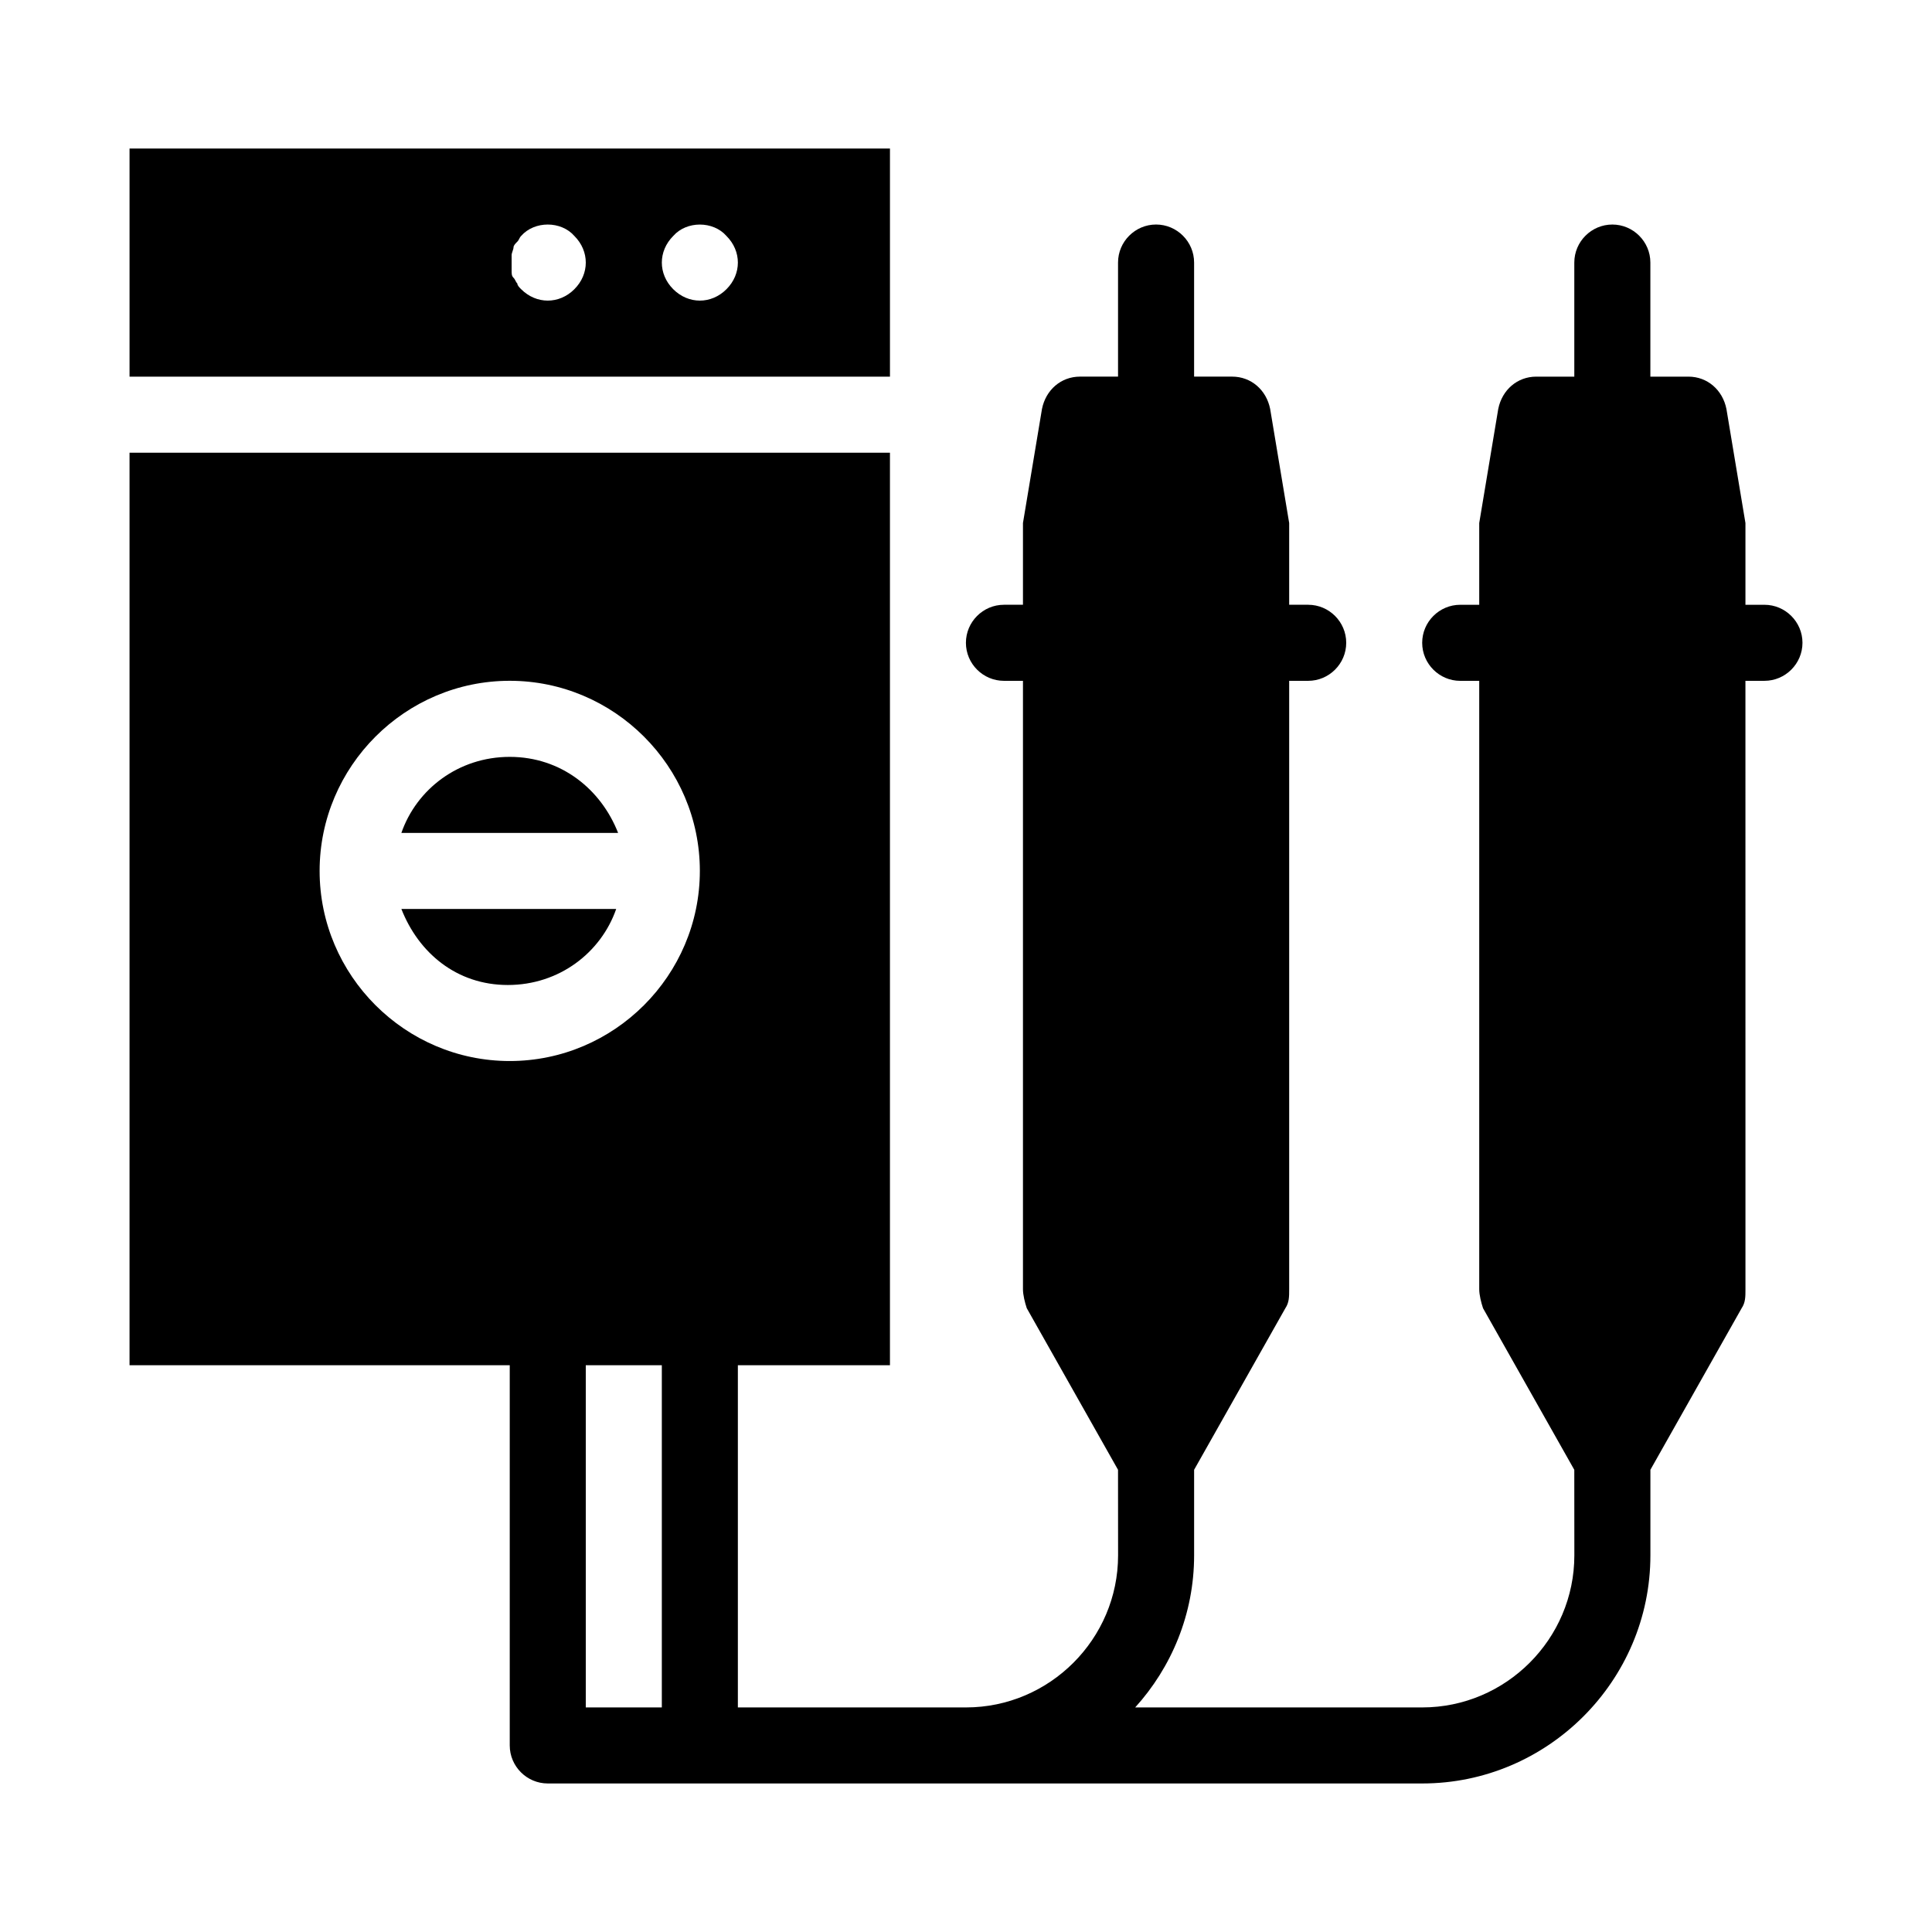 <?xml version="1.0" encoding="UTF-8"?>
<!-- Uploaded to: SVG Repo, www.svgrepo.com, Generator: SVG Repo Mixer Tools -->
<svg fill="#000000" width="800px" height="800px" version="1.1" viewBox="144 144 512 512" xmlns="http://www.w3.org/2000/svg">
 <path d="m379.85 183.36h-201.52v60.457h201.52zm-83.633 37.281c-2.016 2.016-4.535 3.023-7.055 3.023-2.519 0-5.039-1.008-7.055-3.023-0.504-0.504-1.008-1.008-1.008-1.512-0.504-0.504-0.504-1.008-1.008-1.512-0.504-0.504-0.504-1.008-0.504-2.016v-2.016-2.016c0-0.504 0.504-1.512 0.504-2.016 0-0.504 0.504-1.008 1.008-1.512 0.504-0.504 0.504-1.008 1.008-1.512 3.527-4.031 10.578-4.031 14.105 0 2.019 2.019 3.027 4.539 3.027 7.059 0 2.519-1.008 5.039-3.023 7.051zm40.305 0c-2.016 2.016-4.535 3.023-7.055 3.023-2.519 0-5.039-1.008-7.055-3.023-2.012-2.012-3.019-4.531-3.019-7.051 0-2.519 1.008-5.039 3.023-7.055 3.527-4.031 10.578-4.031 14.105 0 2.016 2.016 3.023 4.535 3.023 7.055 0 2.519-1.008 5.039-3.023 7.051zm-28.719 144.09h-57.434c4.031-11.586 15.113-20.152 28.719-20.152 13.602 0 24.18 8.566 28.715 20.152zm-57.434 20.152h56.93c-4.031 11.586-15.113 20.152-28.719 20.152-13.602 0-23.676-8.562-28.211-20.152zm361.23-80.609h-5.039v-20.152-1.512l-5.039-30.23c-1.008-5.039-5.039-8.566-10.078-8.566h-10.078v-30.23c0-5.543-4.535-10.078-10.078-10.078-5.543 0-10.078 4.535-10.078 10.078v30.23h-10.078c-5.039 0-9.07 3.527-10.078 8.566l-5.039 30.23v1.512 20.152h-5.039c-5.543 0-10.078 4.535-10.078 10.078 0 5.543 4.535 10.078 10.078 10.078h5.039v161.22c0 1.512 0.504 3.527 1.008 5.039l24.184 42.824 0.016 22.668c0 22.168-18.137 40.305-40.305 40.305h-76.078c9.574-10.578 15.617-24.688 15.617-40.305v-22.672l24.184-42.824c1.008-1.512 1.008-3.023 1.008-5.039v-161.22h5.039c5.543 0 10.078-4.535 10.078-10.078 0-5.543-4.535-10.078-10.078-10.078h-5.039v-20.152-1.512l-5.039-30.23c-1.008-5.039-5.039-8.566-10.078-8.566h-10.078v-30.23c0-5.543-4.535-10.078-10.078-10.078-5.543 0-10.078 4.535-10.078 10.078v30.23h-10.078c-5.039 0-9.07 3.527-10.078 8.566l-5.039 30.23v1.512 20.152h-5.039c-5.543 0-10.078 4.535-10.078 10.078 0 5.543 4.535 10.078 10.078 10.078h5.039v161.22c0 1.512 0.504 3.527 1.008 5.039l24.184 42.824 0.016 22.672c0 22.168-18.137 40.305-40.305 40.305h-60.457v-90.688h40.305v-241.83h-201.52v241.83h100.76v100.76c0 5.543 4.535 10.078 10.078 10.078h231.75c33.25 0 60.457-27.207 60.457-60.457v-22.672l24.184-42.824c1.008-1.512 1.008-3.023 1.008-5.039l-0.008-161.22h5.039c5.543 0 10.078-4.535 10.078-10.078 0-5.539-4.535-10.074-10.078-10.074zm-292.21 292.21h-20.152v-90.688h20.152zm-40.305-171.3c-27.711 0-50.383-22.672-50.383-50.383 0-27.711 22.672-50.383 50.383-50.383 27.711 0 50.383 22.672 50.383 50.383-0.004 27.711-22.676 50.383-50.383 50.383z"/>
</svg>